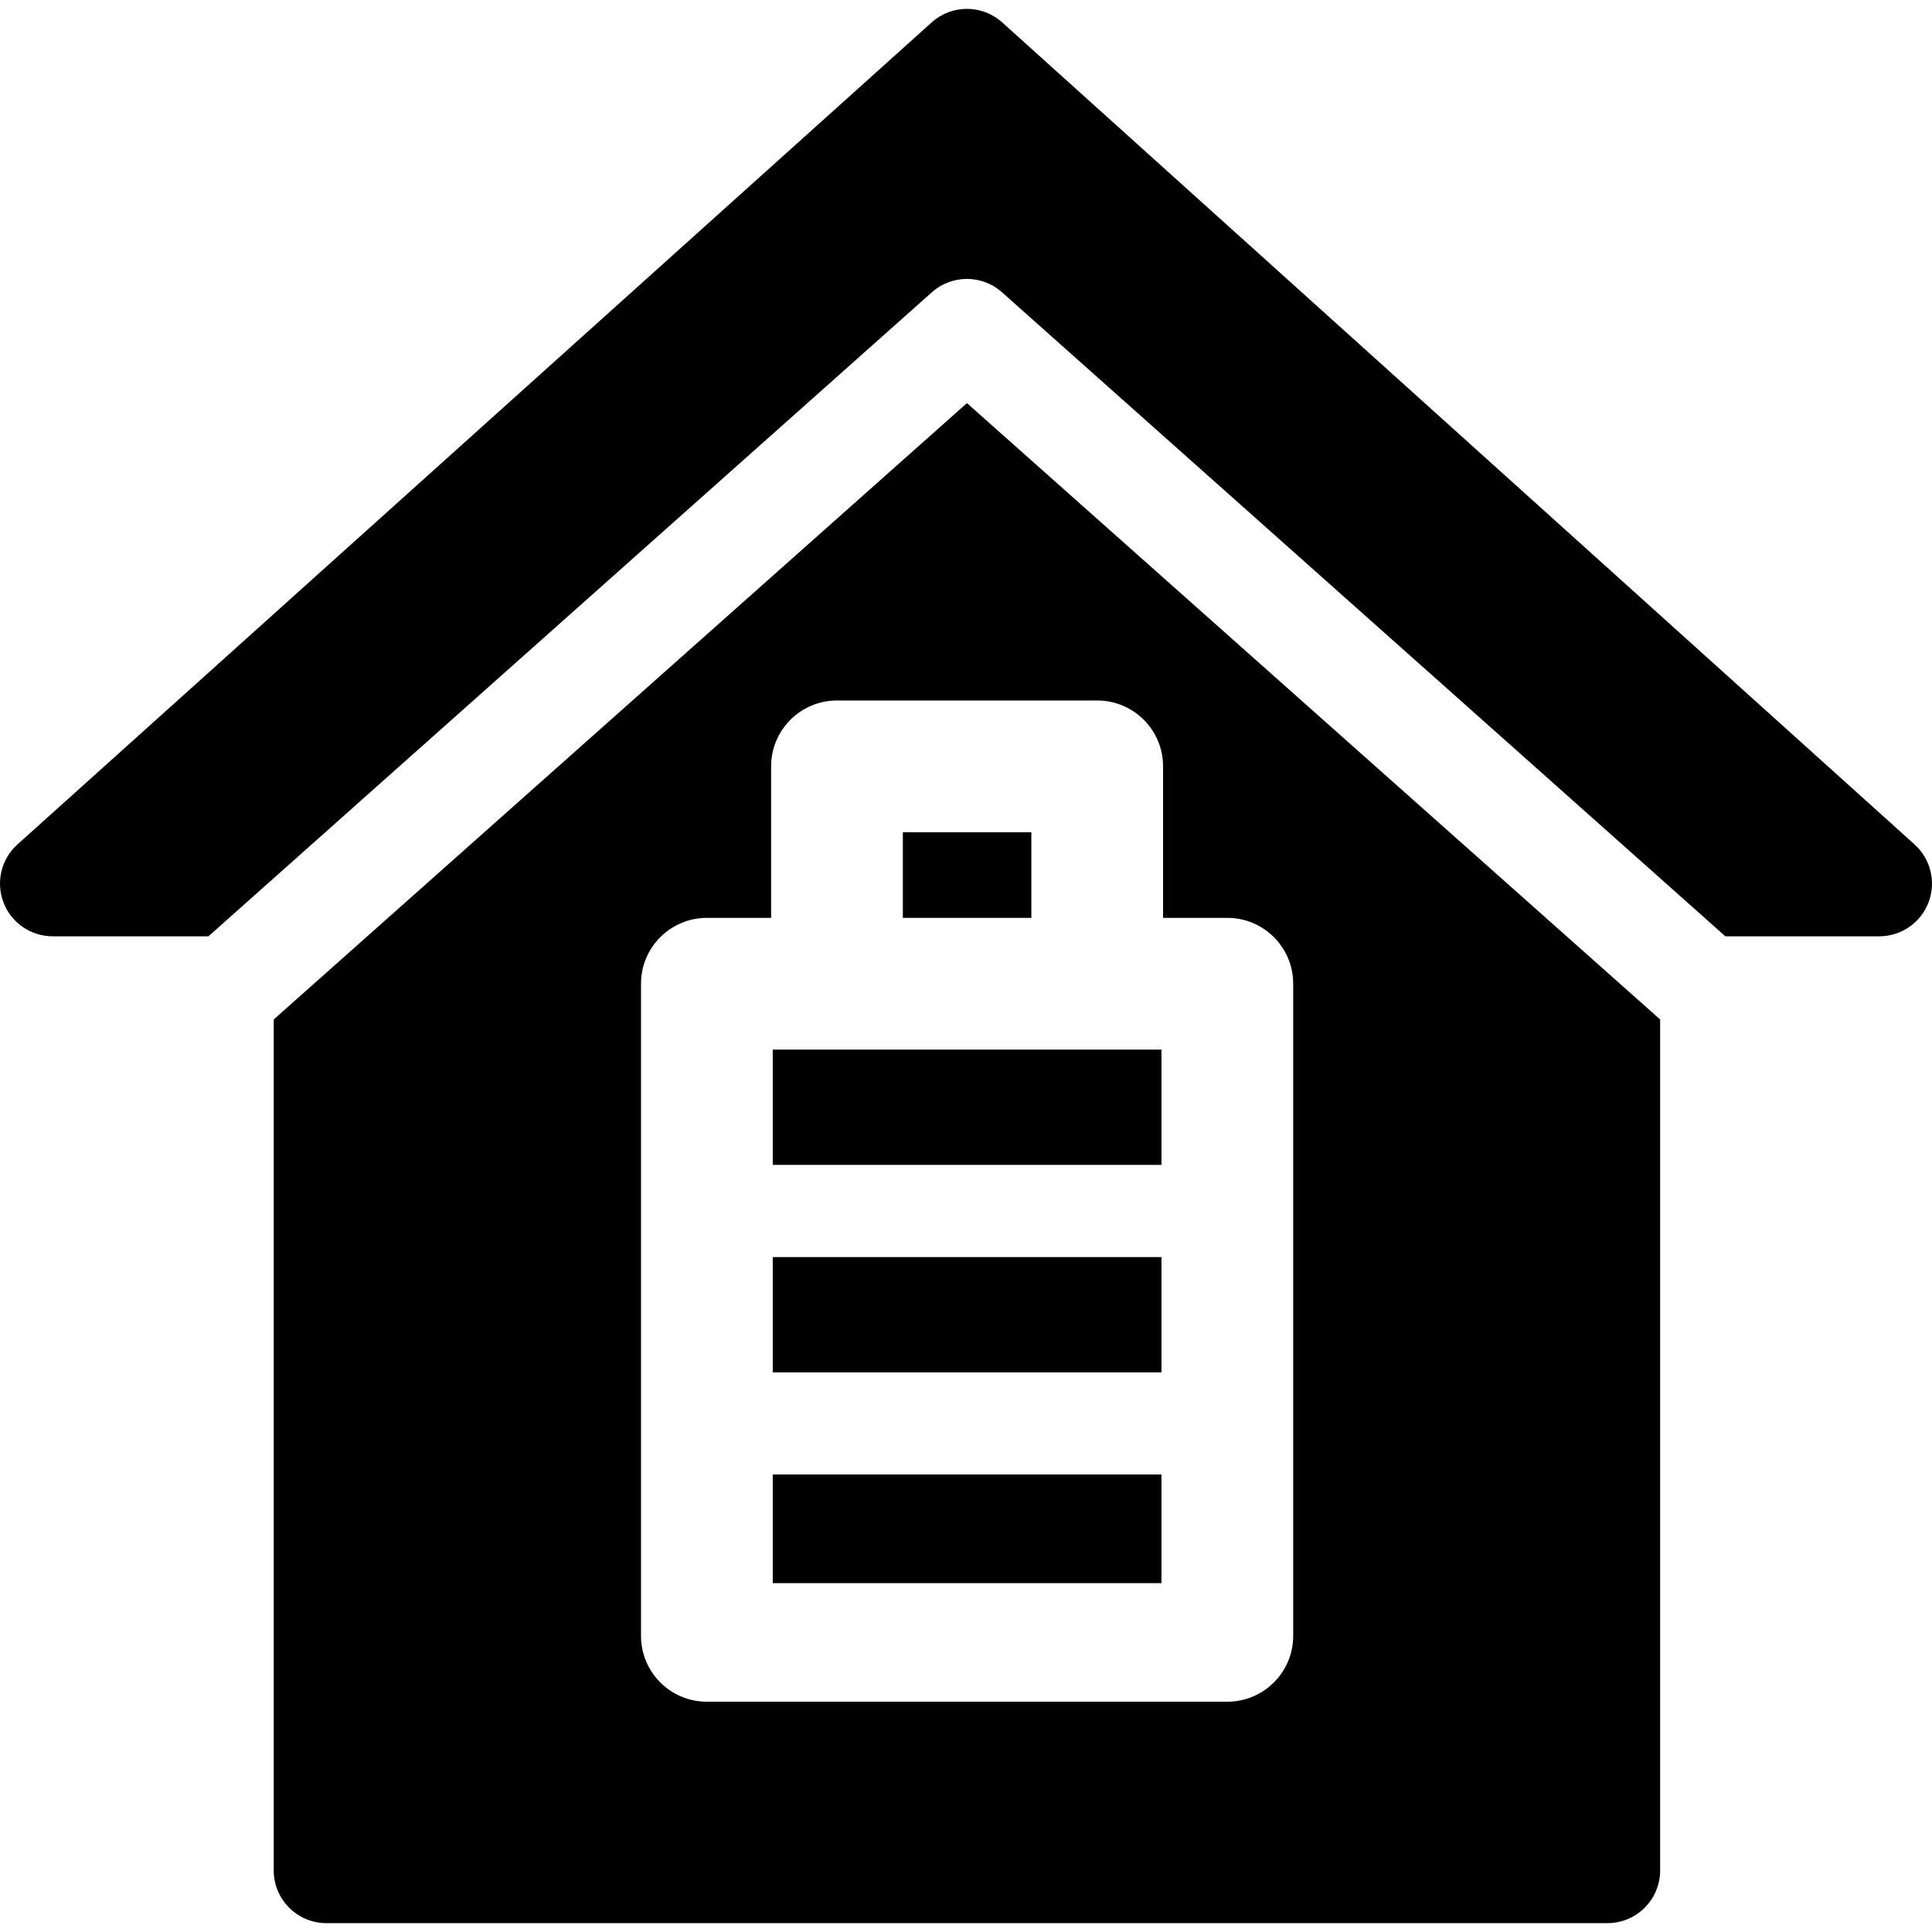 <?xml version='1.0' encoding='iso-8859-1'?>
<!DOCTYPE svg PUBLIC '-//W3C//DTD SVG 1.1//EN' 'http://www.w3.org/Graphics/SVG/1.1/DTD/svg11.dtd'>
<!-- Uploaded to: SVG Repo, www.svgrepo.com, Generator: SVG Repo Mixer Tools -->
<svg fill="#000000" version="1.1" xmlns="http://www.w3.org/2000/svg" viewBox="0 0 297 297" xmlns:xlink="http://www.w3.org/1999/xlink" enable-background="new 0 0 297 297">
  <g>
    <path d="m294.321,129.816l-140.255-126.371c-3.079-2.774-7.757-2.776-10.838-0.006l-140.543,126.371c-2.494,2.244-3.349,5.792-2.148,8.925 1.202,3.133 4.208,5.2 7.565,5.2h23.944l111.124-98.928c3.098-2.837 7.85-2.839 10.947,0.001l111.117,98.927h23.664c3.354,0 6.36-2.066 7.563-5.196 1.202-3.131 0.352-6.678-2.14-8.923z"/>
    <rect width="59.757" x="118.791" y="161.353" height="17.72"/>
    <rect width="19.752" x="138.793" y="127.937" height="13.164"/>
    <rect width="59.757" x="118.791" y="193.249" height="17.72"/>
    <rect width="59.757" x="118.791" y="226.664" height="16.708"/>
    <path d="m42.077,156.72v130.816c0,4.473 3.627,8.101 8.101,8.101h196.928c4.473,0 8.101-3.628 8.101-8.101v-130.816l-106.562-94.752-106.568,94.752zm136.72-38.909v23.29h9.877c5.592,0 10.125,4.534 10.125,10.126v100.246c0,5.593-4.533,10.126-10.125,10.126h-80.009c-5.593,0-10.126-4.533-10.126-10.126v-100.246c0-5.592 4.533-10.126 10.126-10.126h9.876v-23.29c0-5.592 4.534-10.126 10.126-10.126h40.004c5.592,0 10.126,4.534 10.126,10.126z"/>
  </g>
</svg>